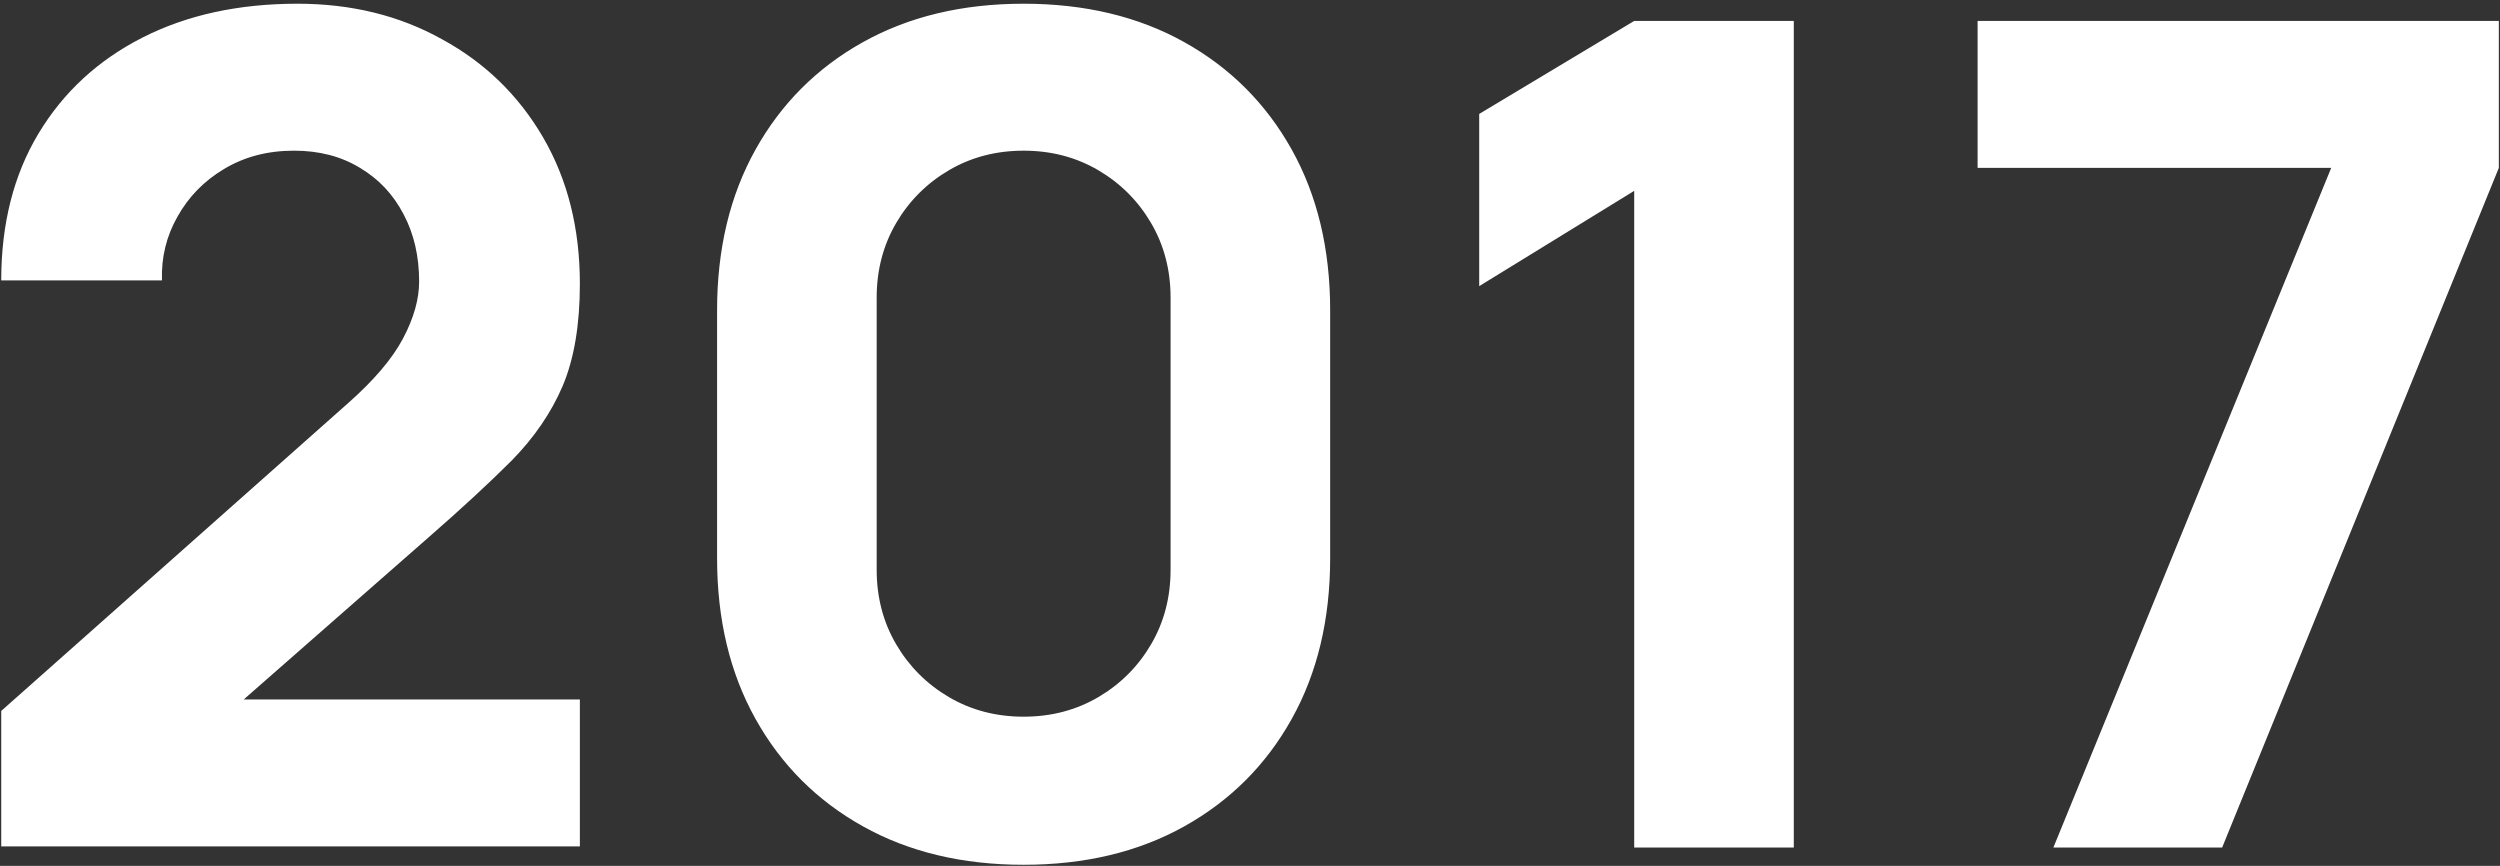 <svg width="205" height="71" viewBox="0 0 205 71" fill="none" xmlns="http://www.w3.org/2000/svg">
<rect x="0" y="0" width="205" height="71" fill="#333333" stroke="none"/>
<path d="M0.101 69.406V58.297L28.532 33.067C30.666 31.184 32.173 29.411 33.051 27.748C33.93 26.084 34.369 24.531 34.369 23.088C34.369 21.016 33.946 19.181 33.098 17.58C32.251 15.948 31.059 14.678 29.521 13.767C27.983 12.826 26.179 12.355 24.108 12.355C21.942 12.355 20.028 12.857 18.365 13.862C16.733 14.834 15.462 16.137 14.552 17.768C13.642 19.369 13.219 21.111 13.281 22.993H0.101C0.101 18.349 1.121 14.332 3.161 10.943C5.201 7.554 8.041 4.934 11.681 3.082C15.321 1.231 19.557 0.305 24.39 0.305C28.815 0.305 32.769 1.278 36.252 3.223C39.767 5.138 42.528 7.821 44.537 11.273C46.545 14.725 47.549 18.726 47.549 23.276C47.549 26.634 47.078 29.427 46.137 31.655C45.196 33.851 43.799 35.891 41.948 37.774C40.096 39.625 37.821 41.728 35.122 44.081L16.765 60.18L15.729 57.356H47.549V69.406H0.101ZM83.937 70.912C78.916 70.912 74.523 69.861 70.757 67.758C66.991 65.656 64.057 62.722 61.955 58.956C59.852 55.19 58.801 50.797 58.801 45.776V25.441C58.801 20.42 59.852 16.027 61.955 12.261C64.057 8.495 66.991 5.561 70.757 3.459C74.523 1.356 78.916 0.305 83.937 0.305C88.958 0.305 93.351 1.356 97.117 3.459C100.883 5.561 103.817 8.495 105.919 12.261C108.022 16.027 109.073 20.42 109.073 25.441V45.776C109.073 50.797 108.022 55.19 105.919 58.956C103.817 62.722 100.883 65.656 97.117 67.758C93.351 69.861 88.958 70.912 83.937 70.912ZM83.937 58.768C86.196 58.768 88.236 58.234 90.056 57.167C91.876 56.1 93.32 54.657 94.387 52.837C95.454 51.017 95.987 48.977 95.987 46.717V24.406C95.987 22.146 95.454 20.106 94.387 18.286C93.32 16.466 91.876 15.023 90.056 13.956C88.236 12.889 86.196 12.355 83.937 12.355C81.677 12.355 79.638 12.889 77.818 13.956C75.998 15.023 74.554 16.466 73.487 18.286C72.42 20.106 71.887 22.146 71.887 24.406V46.717C71.887 48.977 72.42 51.017 73.487 52.837C74.554 54.657 75.998 56.1 77.818 57.167C79.638 58.234 81.677 58.768 83.937 58.768ZM134.005 69.5V15.65L121.295 23.464V9.343L134.005 1.717H147.091V69.5H134.005ZM168.376 69.5L191.159 13.767H162.163V1.717H204.904V13.767L182.215 69.5H168.376Z" fill="white"/>
</svg>
